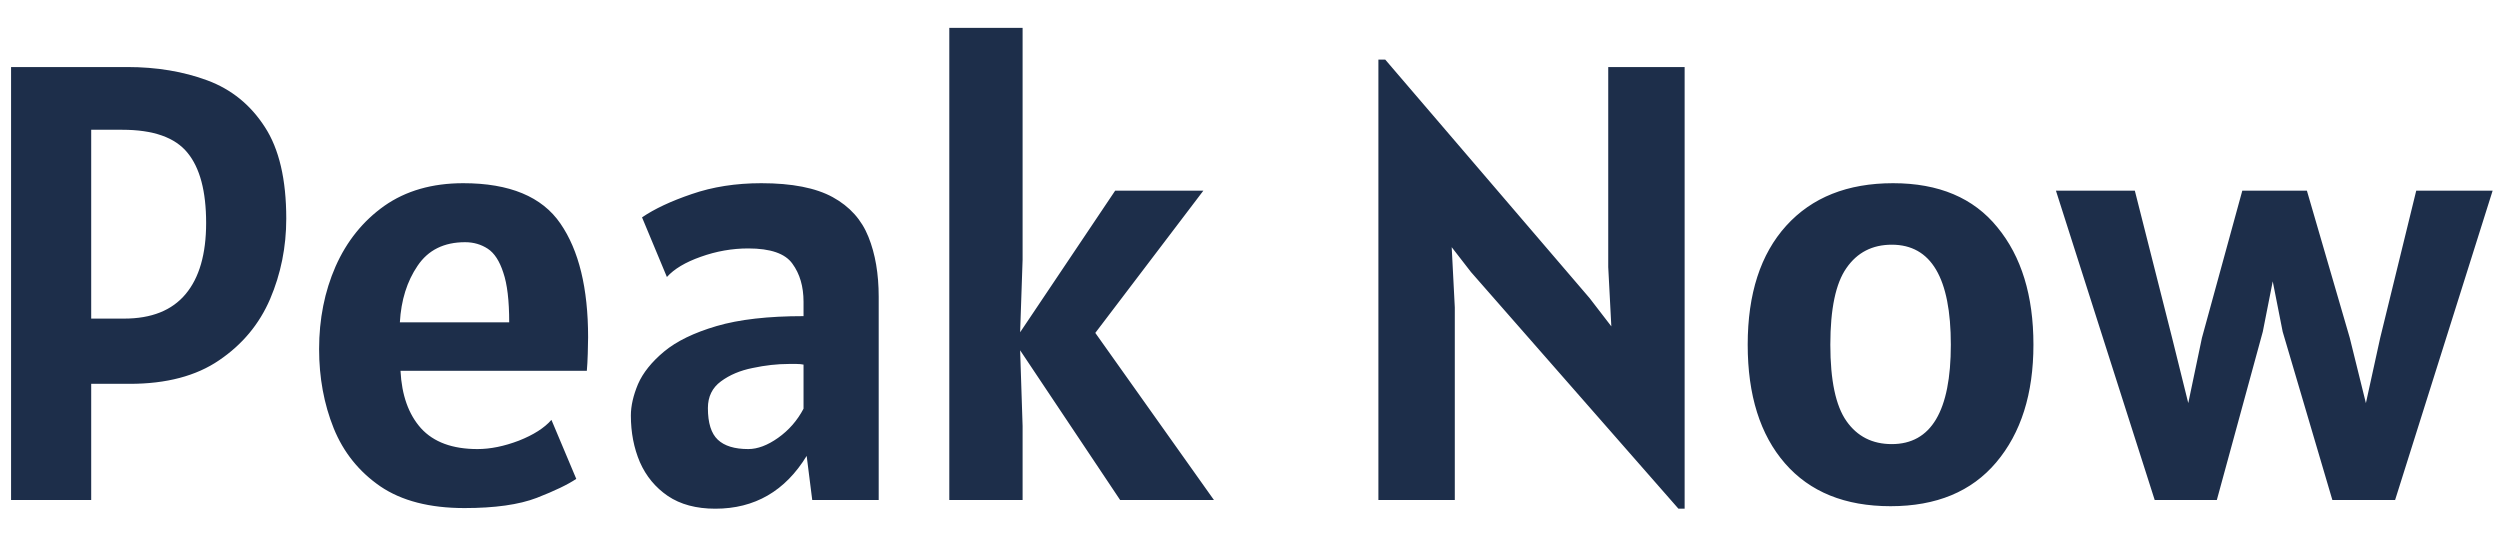<?xml version="1.0" encoding="UTF-8"?> <svg xmlns="http://www.w3.org/2000/svg" width="75" height="16" viewBox="0 0 75 16" fill="none"><path d="M0.332 15V2.011H3.817C4.699 2.011 5.501 2.145 6.221 2.412C6.942 2.679 7.516 3.145 7.945 3.81C8.374 4.468 8.588 5.384 8.588 6.558C8.588 7.409 8.426 8.214 8.103 8.971C7.78 9.723 7.271 10.335 6.575 10.807C5.886 11.279 4.991 11.515 3.892 11.515H2.736V15H0.332ZM3.668 3.893H2.736V9.558H3.724C4.544 9.558 5.159 9.313 5.569 8.822C5.979 8.332 6.184 7.62 6.184 6.689C6.184 5.738 5.998 5.036 5.625 4.583C5.252 4.123 4.6 3.893 3.668 3.893ZM13.934 15.242C12.891 15.242 12.049 15.025 11.409 14.59C10.769 14.149 10.303 13.568 10.011 12.848C9.719 12.121 9.573 11.329 9.573 10.472C9.573 9.571 9.738 8.745 10.067 7.993C10.403 7.235 10.89 6.63 11.53 6.176C12.176 5.723 12.965 5.496 13.897 5.496C15.288 5.496 16.261 5.9 16.813 6.707C17.366 7.509 17.643 8.645 17.643 10.118C17.643 10.248 17.64 10.413 17.633 10.611C17.627 10.81 17.618 10.981 17.605 11.124H12.015C12.052 11.857 12.257 12.431 12.63 12.848C13.009 13.264 13.574 13.472 14.325 13.472C14.711 13.472 15.124 13.388 15.565 13.22C16.006 13.046 16.332 12.838 16.543 12.596L17.288 14.366C17.04 14.534 16.646 14.724 16.105 14.935C15.571 15.14 14.847 15.242 13.934 15.242ZM11.996 9.67H15.276C15.276 9.018 15.217 8.521 15.099 8.179C14.987 7.832 14.832 7.592 14.633 7.462C14.434 7.332 14.207 7.266 13.953 7.266C13.319 7.266 12.844 7.502 12.527 7.974C12.21 8.44 12.033 9.006 11.996 9.67ZM21.46 15.261C20.889 15.261 20.413 15.134 20.035 14.879C19.662 14.624 19.382 14.286 19.196 13.863C19.016 13.441 18.926 12.975 18.926 12.466C18.926 12.18 18.997 11.866 19.14 11.524C19.289 11.183 19.55 10.857 19.923 10.546C20.296 10.236 20.82 9.981 21.497 9.782C22.174 9.583 23.044 9.484 24.106 9.484V9.055C24.106 8.596 23.995 8.214 23.771 7.909C23.554 7.605 23.113 7.453 22.448 7.453C21.963 7.453 21.488 7.537 21.022 7.704C20.563 7.866 20.224 8.068 20.007 8.31L19.261 6.521C19.634 6.266 20.131 6.033 20.752 5.822C21.379 5.605 22.075 5.496 22.839 5.496C23.759 5.496 24.473 5.636 24.982 5.915C25.492 6.195 25.849 6.592 26.054 7.108C26.259 7.617 26.361 8.217 26.361 8.906V15H24.367L24.2 13.677C23.554 14.733 22.64 15.261 21.46 15.261ZM22.448 13.472C22.727 13.472 23.026 13.36 23.342 13.136C23.665 12.907 23.92 12.615 24.106 12.261V10.938C24.044 10.925 23.976 10.919 23.901 10.919C23.833 10.919 23.752 10.919 23.659 10.919C23.317 10.919 22.957 10.959 22.578 11.04C22.206 11.114 21.889 11.248 21.628 11.441C21.367 11.633 21.237 11.9 21.237 12.242C21.237 12.689 21.336 13.006 21.535 13.192C21.733 13.379 22.038 13.472 22.448 13.472ZM28.479 15V0.837H30.678V7.788L30.604 9.968L33.455 5.72H36.101L32.859 9.987L36.418 15H33.604L30.604 10.509L30.678 12.782V15H28.479ZM50.353 15.261L44.129 8.161L43.551 7.415L43.644 9.223V15H41.352V1.788H41.557L47.688 8.944L48.34 9.791L48.247 8.012V2.011H50.539V15.261H50.353ZM56.717 15.186C55.351 15.186 54.295 14.758 53.549 13.9C52.804 13.043 52.431 11.857 52.431 10.341C52.431 8.813 52.816 7.624 53.586 6.773C54.357 5.922 55.425 5.496 56.792 5.496C58.164 5.496 59.208 5.937 59.922 6.819C60.643 7.695 61.003 8.869 61.003 10.341C61.003 11.813 60.631 12.991 59.885 13.873C59.146 14.748 58.09 15.186 56.717 15.186ZM56.754 13.323C57.935 13.323 58.525 12.329 58.525 10.341C58.525 8.341 57.935 7.341 56.754 7.341C56.17 7.341 55.717 7.574 55.394 8.04C55.071 8.499 54.91 9.267 54.91 10.341C54.91 11.41 55.071 12.174 55.394 12.633C55.717 13.093 56.17 13.323 56.754 13.323ZM64.641 15L61.678 5.72H64.045L65.163 10.136L65.648 12.093L66.058 10.136L67.269 5.72H69.207L70.493 10.136L70.977 12.093L71.406 10.136L72.487 5.72H74.779L71.853 15H69.971L68.48 9.95L68.182 8.44L67.884 9.95L66.505 15H64.641Z" fill="#1D2E4A"></path></svg> 